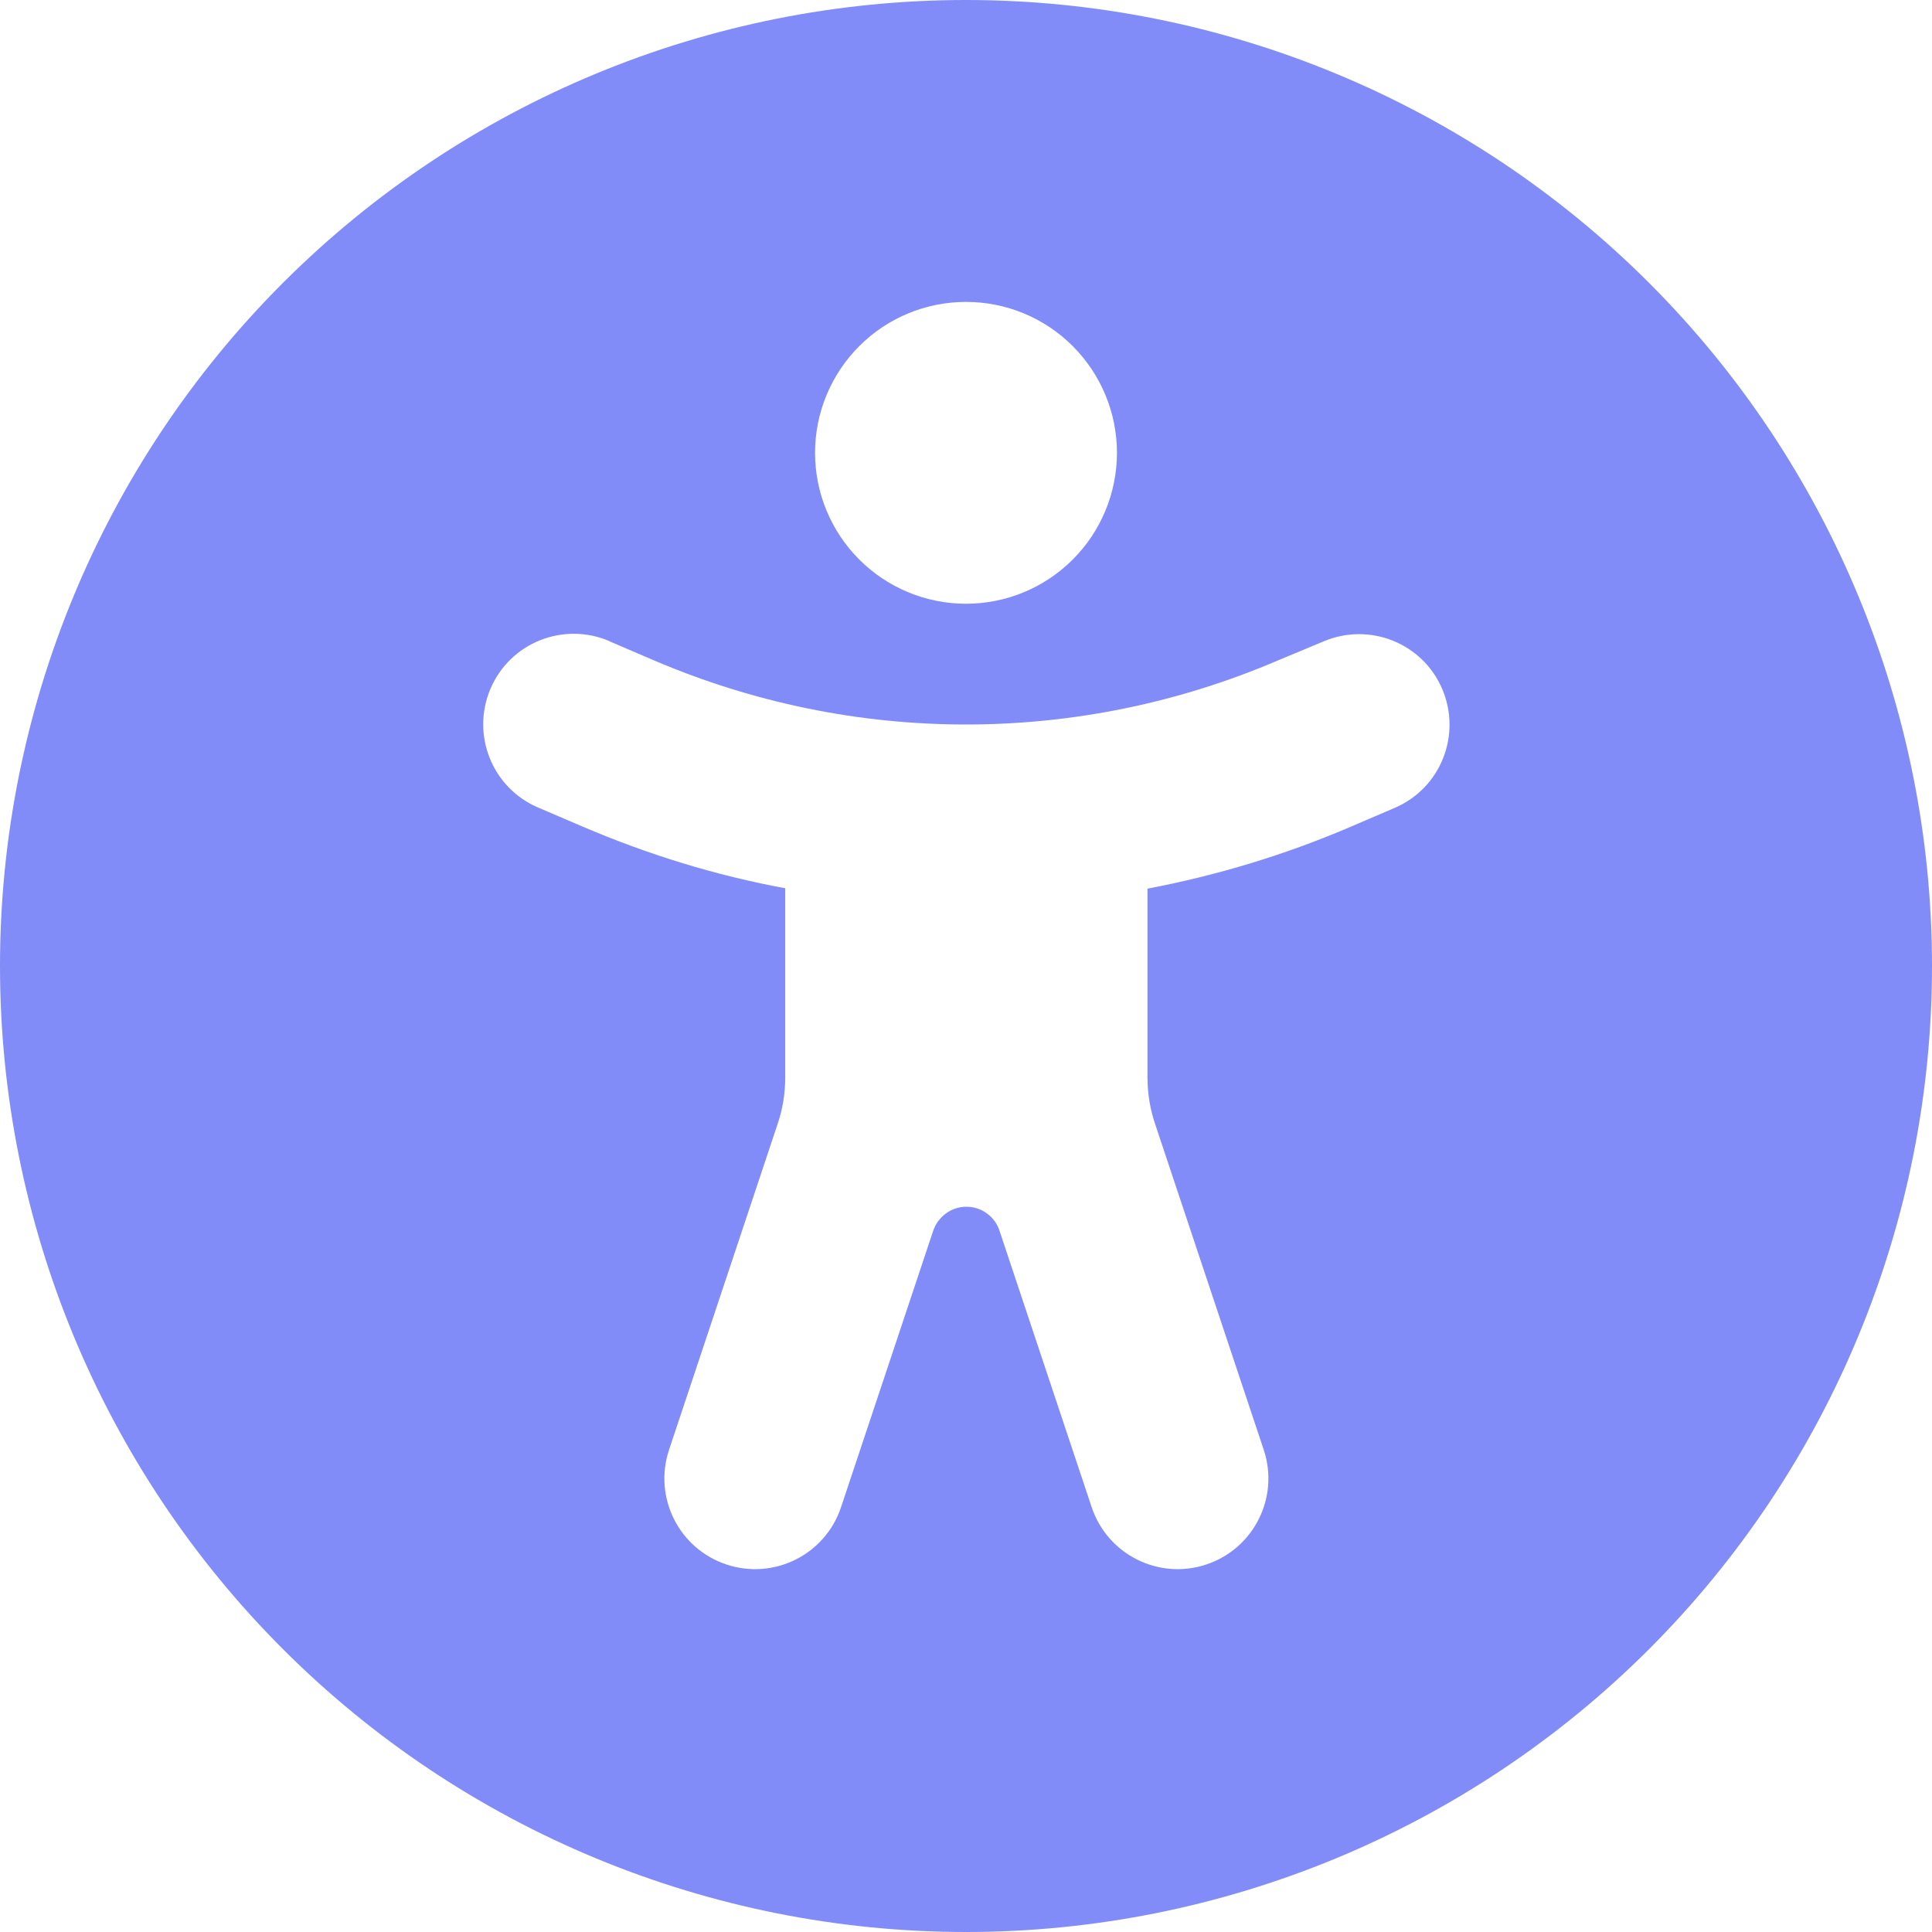 <svg width="30" height="30" viewBox="0 0 30 30" fill="none" xmlns="http://www.w3.org/2000/svg">
<g clip-path="url(#clip0_448_4704)">
<path d="M0 15C0 11.022 1.58 7.206 4.393 4.393C7.206 1.58 11.022 0 15 0C18.978 0 22.794 1.58 25.607 4.393C28.42 7.206 30 11.022 30 15C30 18.978 28.42 22.794 25.607 25.607C22.794 28.42 18.978 30 15 30C11.022 30 7.206 28.42 4.393 25.607C1.58 22.794 0 18.978 0 15ZM9.463 9.955C8.748 9.65 7.922 9.979 7.617 10.693C7.312 11.408 7.641 12.234 8.355 12.539L9.053 12.838C10.066 13.271 11.115 13.594 12.193 13.793V16.729C12.193 16.98 12.152 17.232 12.07 17.467L10.389 22.512C10.143 23.25 10.541 24.047 11.279 24.293C12.018 24.539 12.815 24.141 13.06 23.402L14.49 19.113C14.566 18.891 14.771 18.738 15.006 18.738C15.24 18.738 15.451 18.891 15.521 19.113L16.951 23.402C17.197 24.141 17.994 24.539 18.732 24.293C19.471 24.047 19.869 23.25 19.623 22.512L17.941 17.467C17.859 17.227 17.818 16.98 17.818 16.729V13.799C18.896 13.594 19.945 13.277 20.959 12.844L21.656 12.545C22.371 12.24 22.699 11.414 22.395 10.699C22.09 9.984 21.264 9.656 20.549 9.961L19.846 10.254C18.316 10.91 16.67 11.25 15 11.25C13.33 11.25 11.69 10.91 10.154 10.254L9.457 9.955H9.463ZM15 9.375C15.622 9.375 16.218 9.128 16.657 8.689C17.097 8.249 17.344 7.653 17.344 7.031C17.344 6.41 17.097 5.814 16.657 5.374C16.218 4.934 15.622 4.688 15 4.688C14.378 4.688 13.782 4.934 13.343 5.374C12.903 5.814 12.656 6.41 12.656 7.031C12.656 7.653 12.903 8.249 13.343 8.689C13.782 9.128 14.378 9.375 15 9.375Z" fill="#818CF8"/>
</g>
<defs>
<clipPath id="clip0_448_4704">
<path d="M0 0H30V30H0V0Z" fill="white"/>
</clipPath>
</defs>
</svg>
